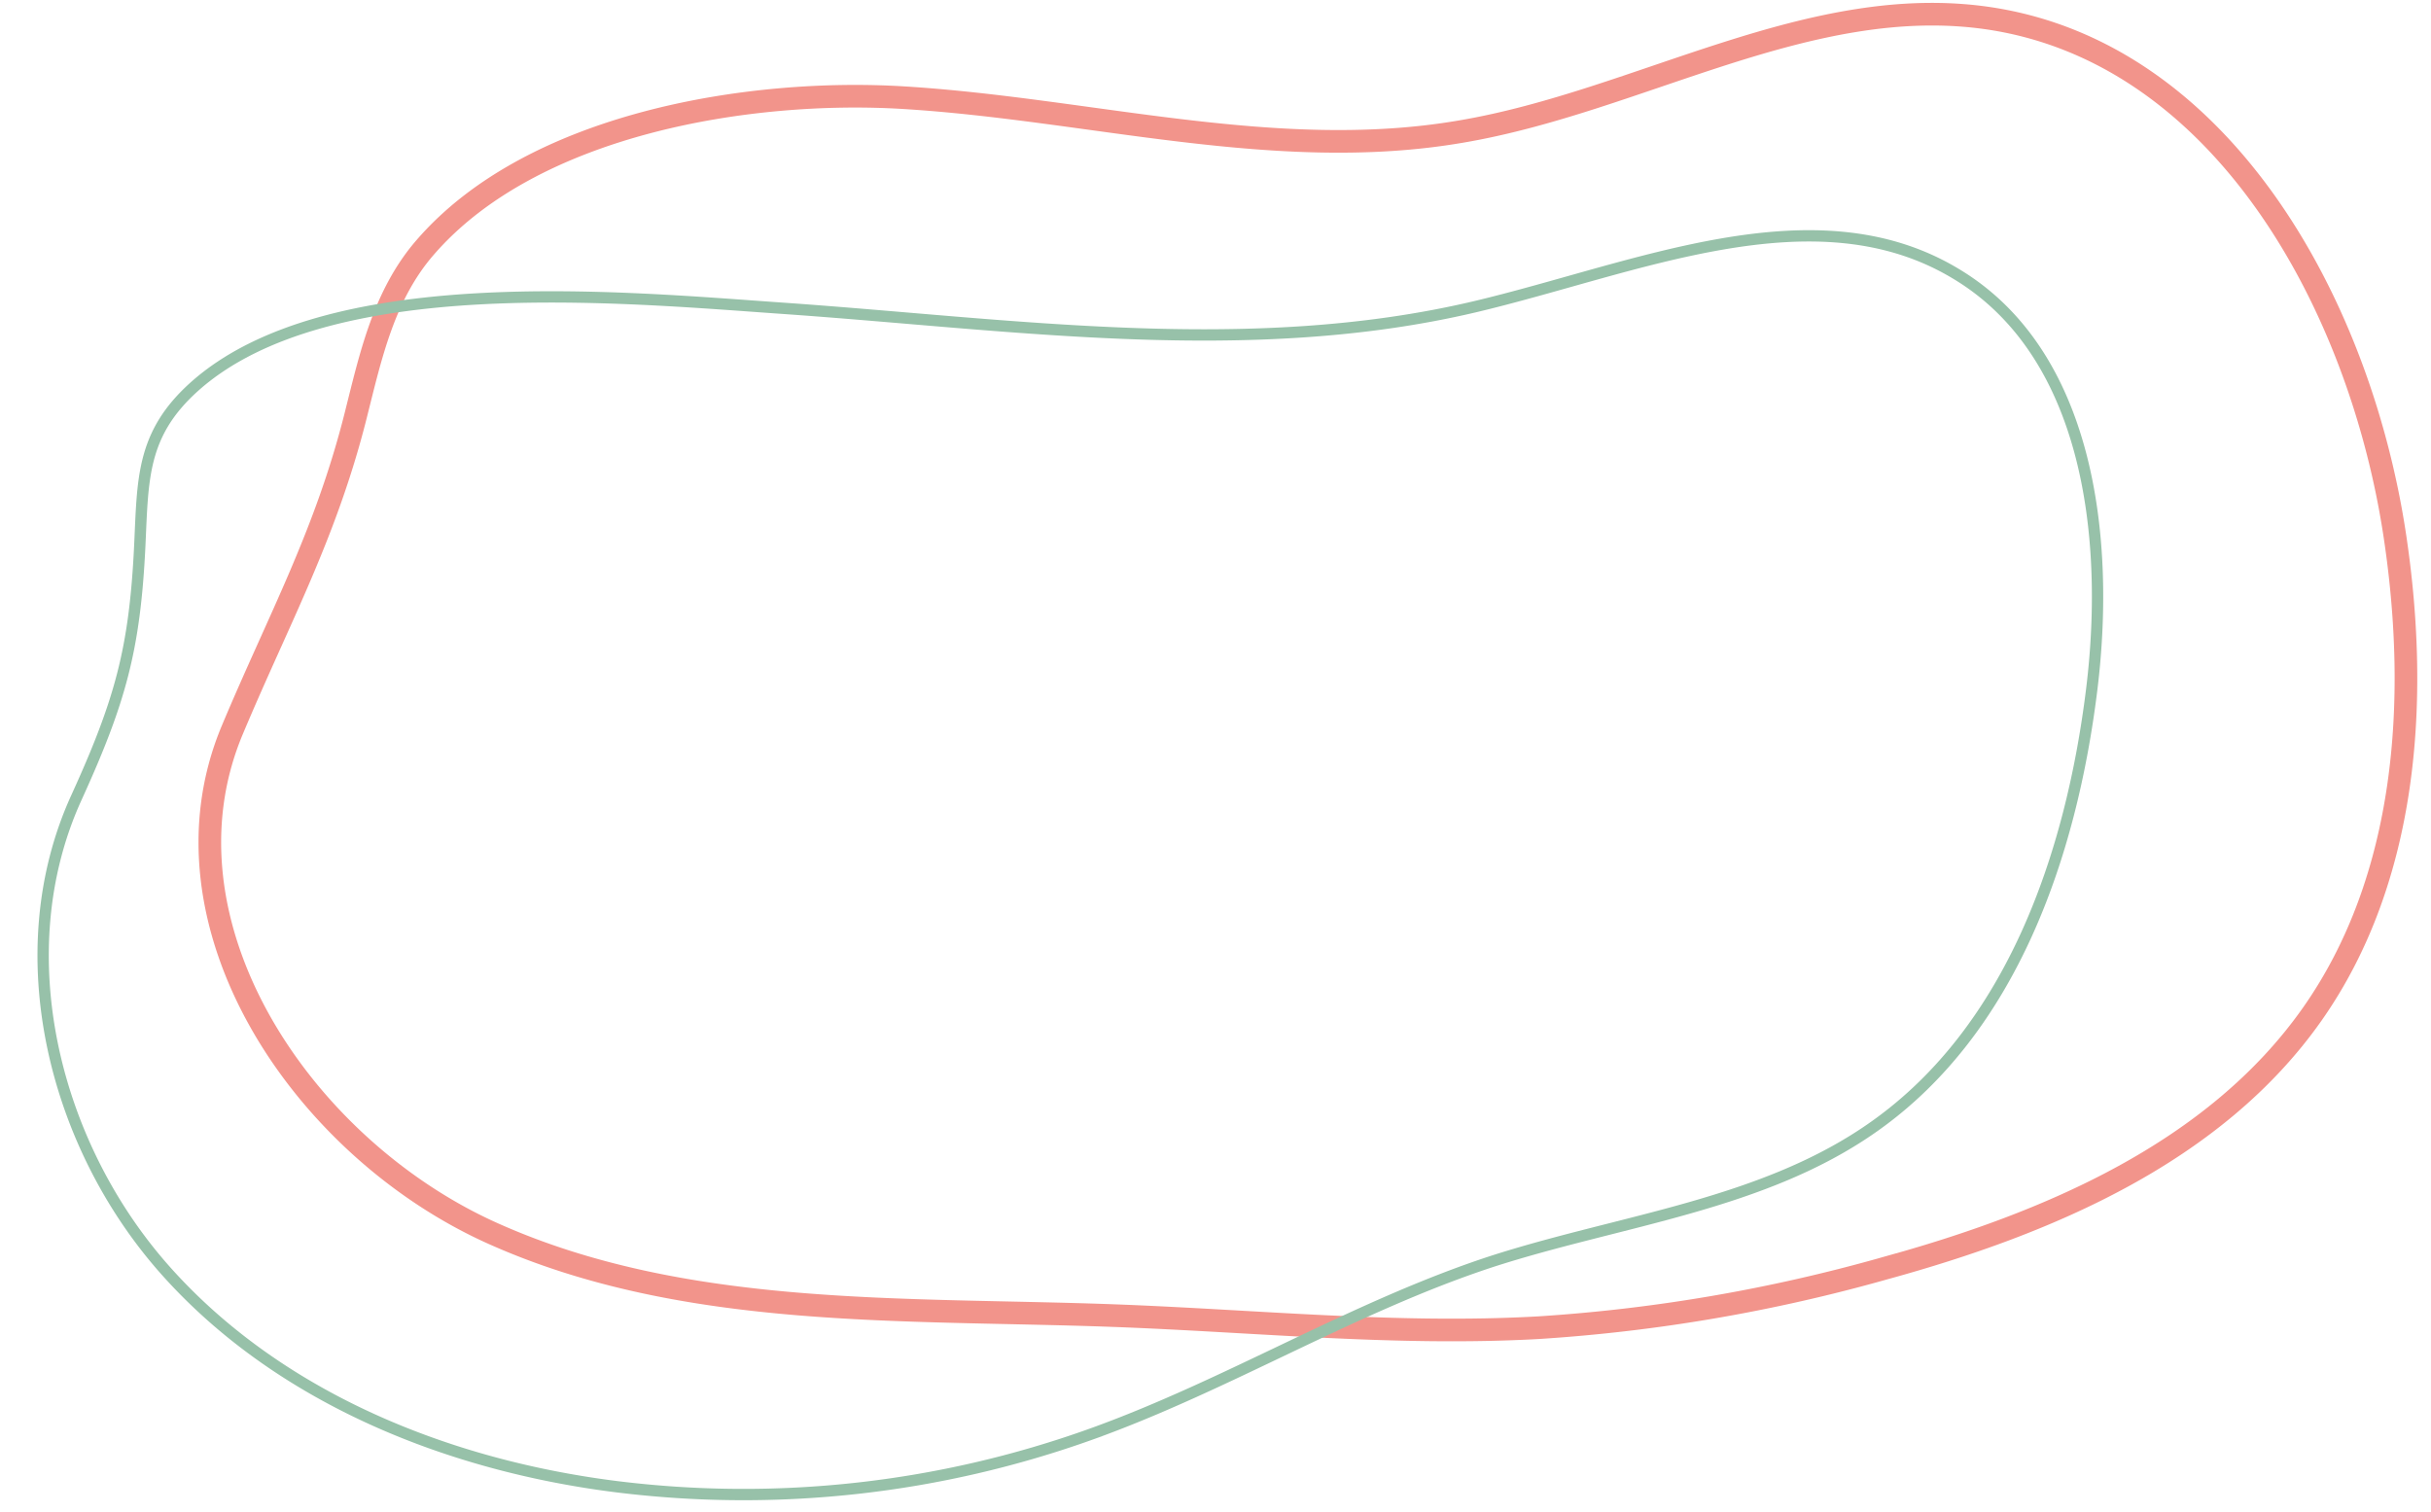 <?xml version="1.0" encoding="UTF-8"?><svg xmlns="http://www.w3.org/2000/svg" xmlns:xlink="http://www.w3.org/1999/xlink" height="133.6" preserveAspectRatio="xMidYMid meet" version="1.0" viewBox="-3.3 -0.3 214.8 133.6" width="214.8" zoomAndPan="magnify"><g data-name="Layer 2"><g data-name="Layer 1" fill="none" stroke-miterlimit="10"><path d="M76.51,8.33c16.48,1,33,5.79,49.26,3,15.84-2.67,30.87-12.39,46.75-10,20.54,3.12,32.73,25.25,35.8,45.8,2.16,14.46,1.1,30.21-7.31,42.18-8.6,12.23-23.35,18.5-37.77,22.46a146.58,146.58,0,0,1-30.61,5.25c-12.52.7-25-.61-37.59-1.07-18.52-.68-37.82.33-54.75-7.24S10.05,81.29,17.23,64.19c4.13-9.84,8.23-17.2,10.89-27.74,1.33-5.28,2.48-10.66,6.14-14.88C43.78,10.56,63,7.51,76.51,8.33Z" stroke="#f2948b" stroke-width="2"/><path d="M65.71,26.93C86.18,28.35,107,31.52,127,26.81c14.24-3.37,30-10.47,42.52-2.92,11.7,7,13.67,23.2,12,36.75-1.81,14.67-7.1,30-19.15,38.55-9.84,7-22.46,8.29-33.92,12-12.17,4-23.21,10.87-35.27,15.21a91,91,0,0,1-42,4.67c-14.9-1.87-29.76-7.84-39.76-19s-14.2-28.15-8-41.82C7.32,61.7,8.61,57.1,9.05,47.94c.28-5.91.14-9.88,4.83-14.08C25.55,23.43,51.5,25.94,65.71,26.93Z" stroke="#97c1a9"/></g></g></svg>